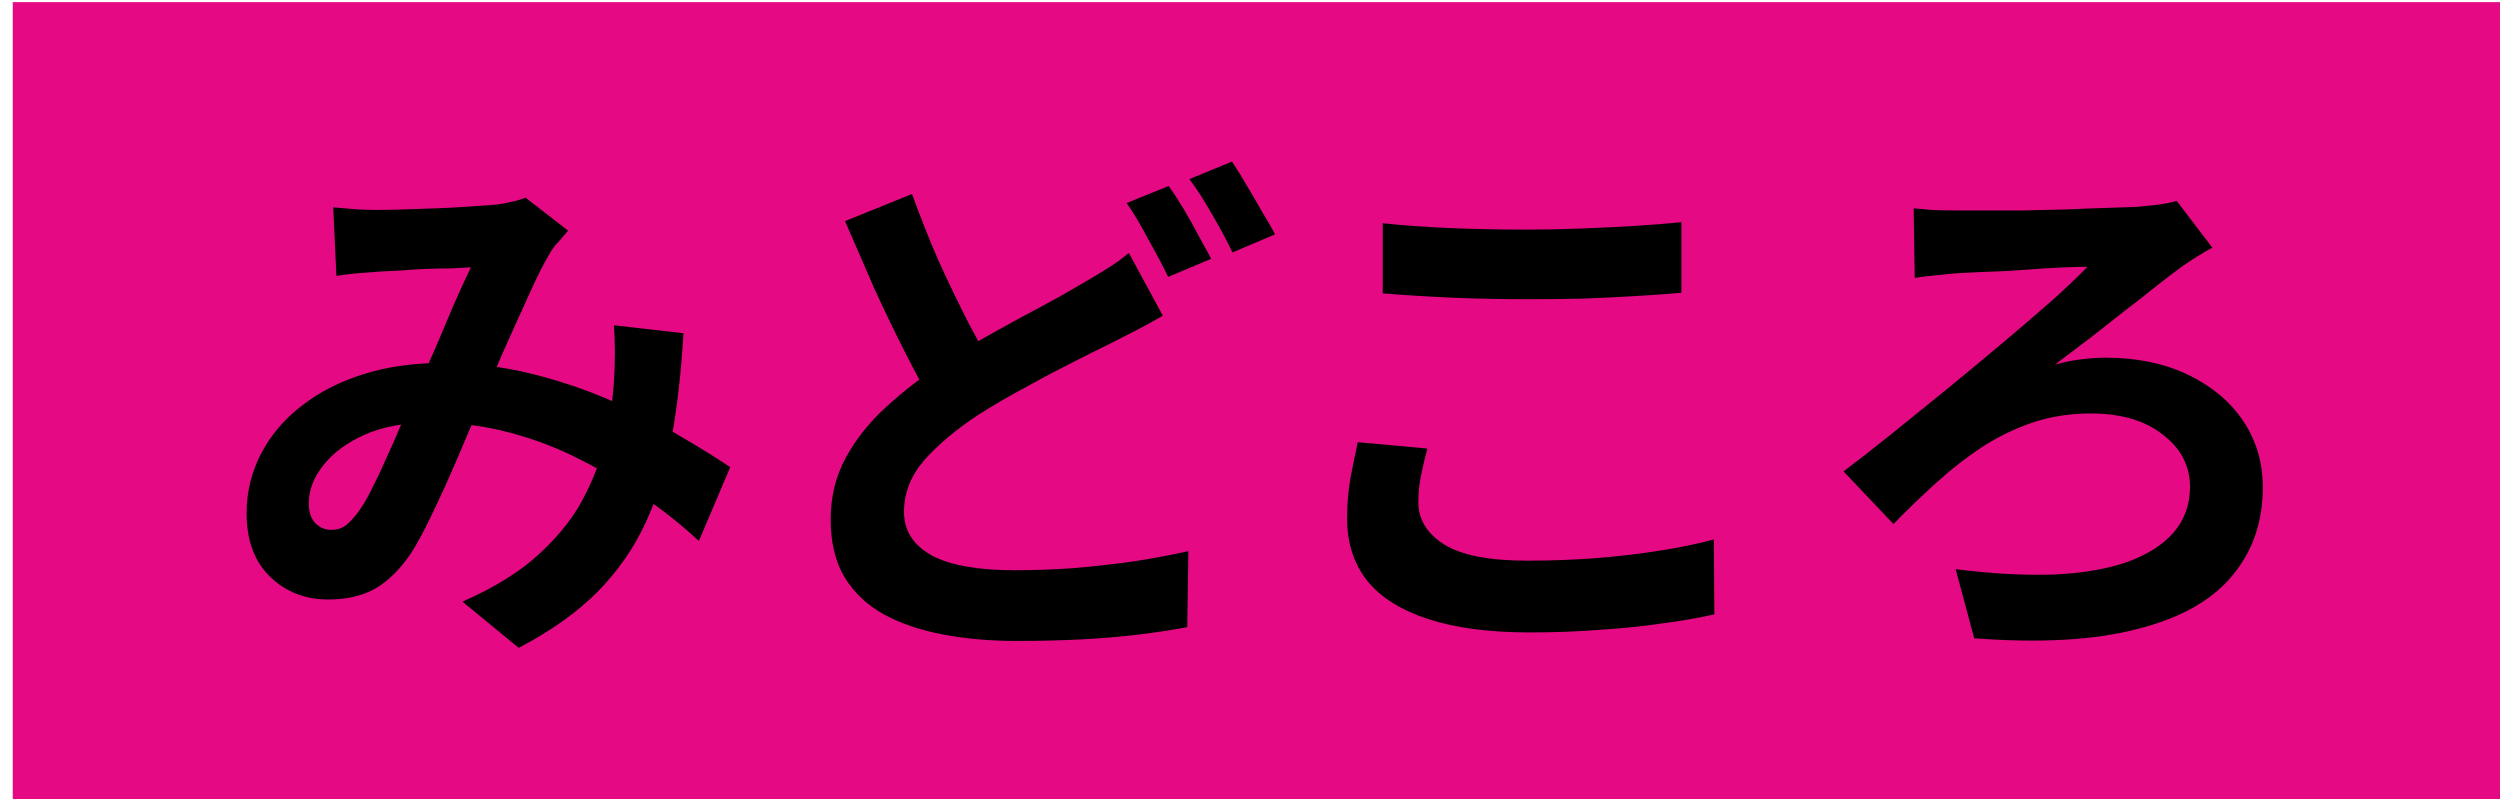 <svg width="147" height="47" viewBox="0 0 147 47" fill="none" xmlns="http://www.w3.org/2000/svg">
<rect x="0.75" y="0.125" width="146.25" height="46.875" fill="#E50A84"/>
<path d="M112.523 12.25C112.773 12.271 113.127 12.302 113.585 12.344C114.044 12.364 114.533 12.375 115.054 12.375C115.387 12.375 115.898 12.375 116.585 12.375C117.294 12.375 118.075 12.375 118.929 12.375C119.804 12.354 120.689 12.333 121.585 12.312C122.481 12.271 123.294 12.239 124.023 12.219C124.773 12.198 125.346 12.177 125.741 12.156C126.116 12.114 126.512 12.073 126.929 12.031C127.346 11.969 127.7 11.896 127.991 11.812L130.085 14.562C129.814 14.708 129.512 14.885 129.179 15.094C128.846 15.302 128.575 15.479 128.366 15.625C127.908 15.958 127.387 16.354 126.804 16.812C126.241 17.271 125.616 17.76 124.929 18.281C124.262 18.802 123.585 19.333 122.898 19.875C122.21 20.396 121.523 20.916 120.835 21.437C121.356 21.291 121.877 21.187 122.398 21.125C122.939 21.062 123.408 21.031 123.804 21.031C125.637 21.031 127.252 21.364 128.648 22.031C130.044 22.698 131.127 23.604 131.898 24.75C132.669 25.896 133.054 27.198 133.054 28.656C133.054 30.718 132.439 32.468 131.21 33.906C130.002 35.343 128.137 36.375 125.616 37C123.116 37.646 119.939 37.823 116.085 37.531L114.991 33.468C117.158 33.739 119.096 33.843 120.804 33.781C122.512 33.698 123.95 33.448 125.116 33.031C126.304 32.593 127.21 32.01 127.835 31.281C128.46 30.531 128.773 29.646 128.773 28.625C128.773 27.396 128.241 26.375 127.179 25.562C126.137 24.729 124.721 24.312 122.929 24.312C121.721 24.312 120.585 24.489 119.523 24.843C118.481 25.198 117.491 25.677 116.554 26.281C115.637 26.885 114.741 27.583 113.866 28.375C113.012 29.146 112.169 29.958 111.335 30.812L108.398 27.718C109.231 27.093 110.179 26.354 111.241 25.5C112.304 24.646 113.398 23.76 114.523 22.843C115.669 21.906 116.773 20.989 117.835 20.093C118.898 19.198 119.856 18.375 120.71 17.625C121.564 16.854 122.241 16.208 122.741 15.687C122.387 15.687 121.95 15.698 121.429 15.719C120.929 15.739 120.377 15.771 119.773 15.812C119.169 15.854 118.575 15.896 117.991 15.937C117.408 15.958 116.866 15.979 116.366 16C115.887 16.021 115.491 16.041 115.179 16.062C114.804 16.083 114.366 16.125 113.866 16.187C113.366 16.229 112.939 16.281 112.585 16.343L112.523 12.25Z" fill="black"/>
<path d="M81.304 13.125C82.45 13.25 83.742 13.344 85.179 13.406C86.617 13.469 88.158 13.5 89.804 13.5C90.825 13.5 91.877 13.479 92.96 13.437C94.064 13.396 95.127 13.344 96.148 13.281C97.168 13.219 98.075 13.146 98.867 13.062V17.218C98.137 17.281 97.252 17.343 96.21 17.406C95.189 17.468 94.117 17.521 92.992 17.562C91.887 17.583 90.835 17.593 89.835 17.593C88.21 17.593 86.7 17.562 85.304 17.5C83.908 17.437 82.575 17.354 81.304 17.25V13.125ZM83.929 26.375C83.783 26.916 83.658 27.448 83.554 27.968C83.45 28.489 83.398 29.01 83.398 29.531C83.398 30.531 83.898 31.354 84.898 32C85.918 32.646 87.554 32.968 89.804 32.968C91.221 32.968 92.585 32.916 93.898 32.812C95.21 32.708 96.45 32.562 97.617 32.375C98.804 32.187 99.856 31.968 100.773 31.718L100.804 36.125C99.887 36.333 98.867 36.51 97.742 36.656C96.617 36.823 95.398 36.948 94.085 37.031C92.793 37.135 91.418 37.187 89.96 37.187C87.585 37.187 85.596 36.927 83.992 36.406C82.387 35.885 81.189 35.135 80.398 34.156C79.606 33.156 79.21 31.937 79.21 30.5C79.21 29.583 79.283 28.75 79.429 28C79.575 27.25 79.71 26.583 79.835 26L83.929 26.375Z" fill="black"/>
<path d="M68.375 18.562C67.875 18.854 67.365 19.135 66.844 19.406C66.344 19.656 65.812 19.927 65.25 20.219C64.604 20.531 63.854 20.906 63 21.344C62.167 21.76 61.281 22.229 60.344 22.75C59.406 23.25 58.458 23.802 57.5 24.406C56.208 25.26 55.156 26.146 54.344 27.062C53.552 27.979 53.156 28.99 53.156 30.094C53.156 31.198 53.698 32.052 54.781 32.656C55.865 33.24 57.5 33.531 59.688 33.531C60.75 33.531 61.896 33.49 63.125 33.406C64.354 33.302 65.552 33.167 66.719 33C67.906 32.812 68.958 32.615 69.875 32.406L69.812 36.875C68.938 37.042 67.979 37.188 66.938 37.312C65.917 37.438 64.812 37.531 63.625 37.594C62.438 37.656 61.156 37.688 59.781 37.688C58.24 37.688 56.802 37.562 55.469 37.312C54.135 37.062 52.969 36.667 51.969 36.125C50.99 35.583 50.219 34.854 49.656 33.938C49.115 33.021 48.844 31.885 48.844 30.531C48.844 29.219 49.135 28.021 49.719 26.938C50.302 25.854 51.094 24.854 52.094 23.938C53.094 23.021 54.208 22.156 55.438 21.344C56.438 20.698 57.427 20.104 58.406 19.562C59.406 19 60.344 18.49 61.219 18.031C62.115 17.552 62.875 17.125 63.5 16.75C64.083 16.417 64.604 16.104 65.062 15.812C65.542 15.521 65.979 15.208 66.375 14.875L68.375 18.562ZM53.625 11.406C54.125 12.781 54.656 14.115 55.219 15.406C55.802 16.677 56.375 17.865 56.938 18.969C57.521 20.073 58.052 21.052 58.531 21.906L55 24C54.438 23.042 53.854 21.969 53.25 20.781C52.646 19.594 52.042 18.344 51.438 17.031C50.854 15.698 50.271 14.354 49.688 13L53.625 11.406ZM68.719 10.938C68.99 11.312 69.281 11.76 69.594 12.281C69.906 12.802 70.198 13.323 70.469 13.844C70.76 14.365 71.01 14.823 71.219 15.219L68.688 16.281C68.375 15.635 67.99 14.906 67.531 14.094C67.094 13.26 66.667 12.542 66.25 11.938L68.719 10.938ZM72.438 9.5C72.708 9.896 73 10.365 73.312 10.906C73.625 11.427 73.927 11.948 74.219 12.469C74.531 12.969 74.781 13.406 74.969 13.781L72.469 14.844C72.156 14.177 71.76 13.438 71.281 12.625C70.823 11.812 70.375 11.115 69.938 10.531L72.438 9.5Z" fill="black"/>
<path d="M19.594 12.188C20.031 12.229 20.49 12.271 20.969 12.312C21.469 12.333 21.885 12.344 22.219 12.344C22.677 12.344 23.198 12.333 23.781 12.312C24.385 12.292 25 12.271 25.625 12.25C26.25 12.229 26.844 12.198 27.406 12.156C27.969 12.115 28.427 12.083 28.781 12.062C29.156 12.042 29.531 11.99 29.906 11.906C30.302 11.823 30.635 11.729 30.906 11.625L33.406 13.562C33.198 13.812 33 14.042 32.812 14.25C32.625 14.438 32.469 14.646 32.344 14.875C31.99 15.458 31.583 16.26 31.125 17.281C30.667 18.281 30.177 19.365 29.656 20.531C29.156 21.698 28.667 22.833 28.188 23.938C27.875 24.646 27.552 25.396 27.219 26.188C26.885 26.979 26.542 27.771 26.188 28.562C25.833 29.333 25.49 30.062 25.156 30.75C24.823 31.417 24.5 32 24.188 32.5C23.562 33.438 22.865 34.135 22.094 34.594C21.323 35.031 20.396 35.25 19.312 35.25C17.938 35.25 16.792 34.802 15.875 33.906C14.958 33.01 14.5 31.771 14.5 30.188C14.5 28.938 14.781 27.771 15.344 26.688C15.906 25.604 16.698 24.667 17.719 23.875C18.76 23.062 19.979 22.438 21.375 22C22.771 21.562 24.302 21.344 25.969 21.344C27.781 21.344 29.531 21.552 31.219 21.969C32.906 22.385 34.479 22.917 35.938 23.562C37.417 24.208 38.74 24.885 39.906 25.594C41.094 26.281 42.104 26.906 42.938 27.469L41.094 31.812C40.156 30.938 39.104 30.094 37.938 29.281C36.771 28.469 35.521 27.729 34.188 27.062C32.875 26.375 31.469 25.833 29.969 25.438C28.49 25.042 26.948 24.844 25.344 24.844C23.823 24.844 22.521 25.083 21.438 25.562C20.375 26.042 19.562 26.646 19 27.375C18.438 28.083 18.156 28.823 18.156 29.594C18.156 30.094 18.281 30.479 18.531 30.75C18.802 31.021 19.115 31.156 19.469 31.156C19.802 31.156 20.083 31.073 20.312 30.906C20.542 30.74 20.802 30.458 21.094 30.062C21.365 29.688 21.625 29.24 21.875 28.719C22.146 28.198 22.417 27.625 22.688 27C22.979 26.375 23.26 25.74 23.531 25.094C23.823 24.448 24.104 23.823 24.375 23.219C24.75 22.385 25.135 21.521 25.531 20.625C25.927 19.708 26.302 18.823 26.656 17.969C27.031 17.115 27.375 16.365 27.688 15.719C27.375 15.74 26.99 15.76 26.531 15.781C26.073 15.781 25.583 15.792 25.062 15.812C24.562 15.833 24.062 15.865 23.562 15.906C23.083 15.927 22.667 15.948 22.312 15.969C22 15.99 21.594 16.021 21.094 16.062C20.615 16.104 20.177 16.156 19.781 16.219L19.594 12.188ZM40.188 19.594C40.062 21.802 39.833 23.833 39.5 25.688C39.188 27.521 38.677 29.198 37.969 30.719C37.281 32.219 36.333 33.583 35.125 34.812C33.917 36.021 32.375 37.115 30.5 38.094L27.188 35.375C29.104 34.542 30.635 33.583 31.781 32.5C32.948 31.417 33.823 30.281 34.406 29.094C35.01 27.906 35.427 26.75 35.656 25.625C35.885 24.479 36.031 23.448 36.094 22.531C36.135 21.927 36.156 21.333 36.156 20.75C36.156 20.146 36.135 19.604 36.094 19.125L40.188 19.594Z" fill="black"/>
</svg>
